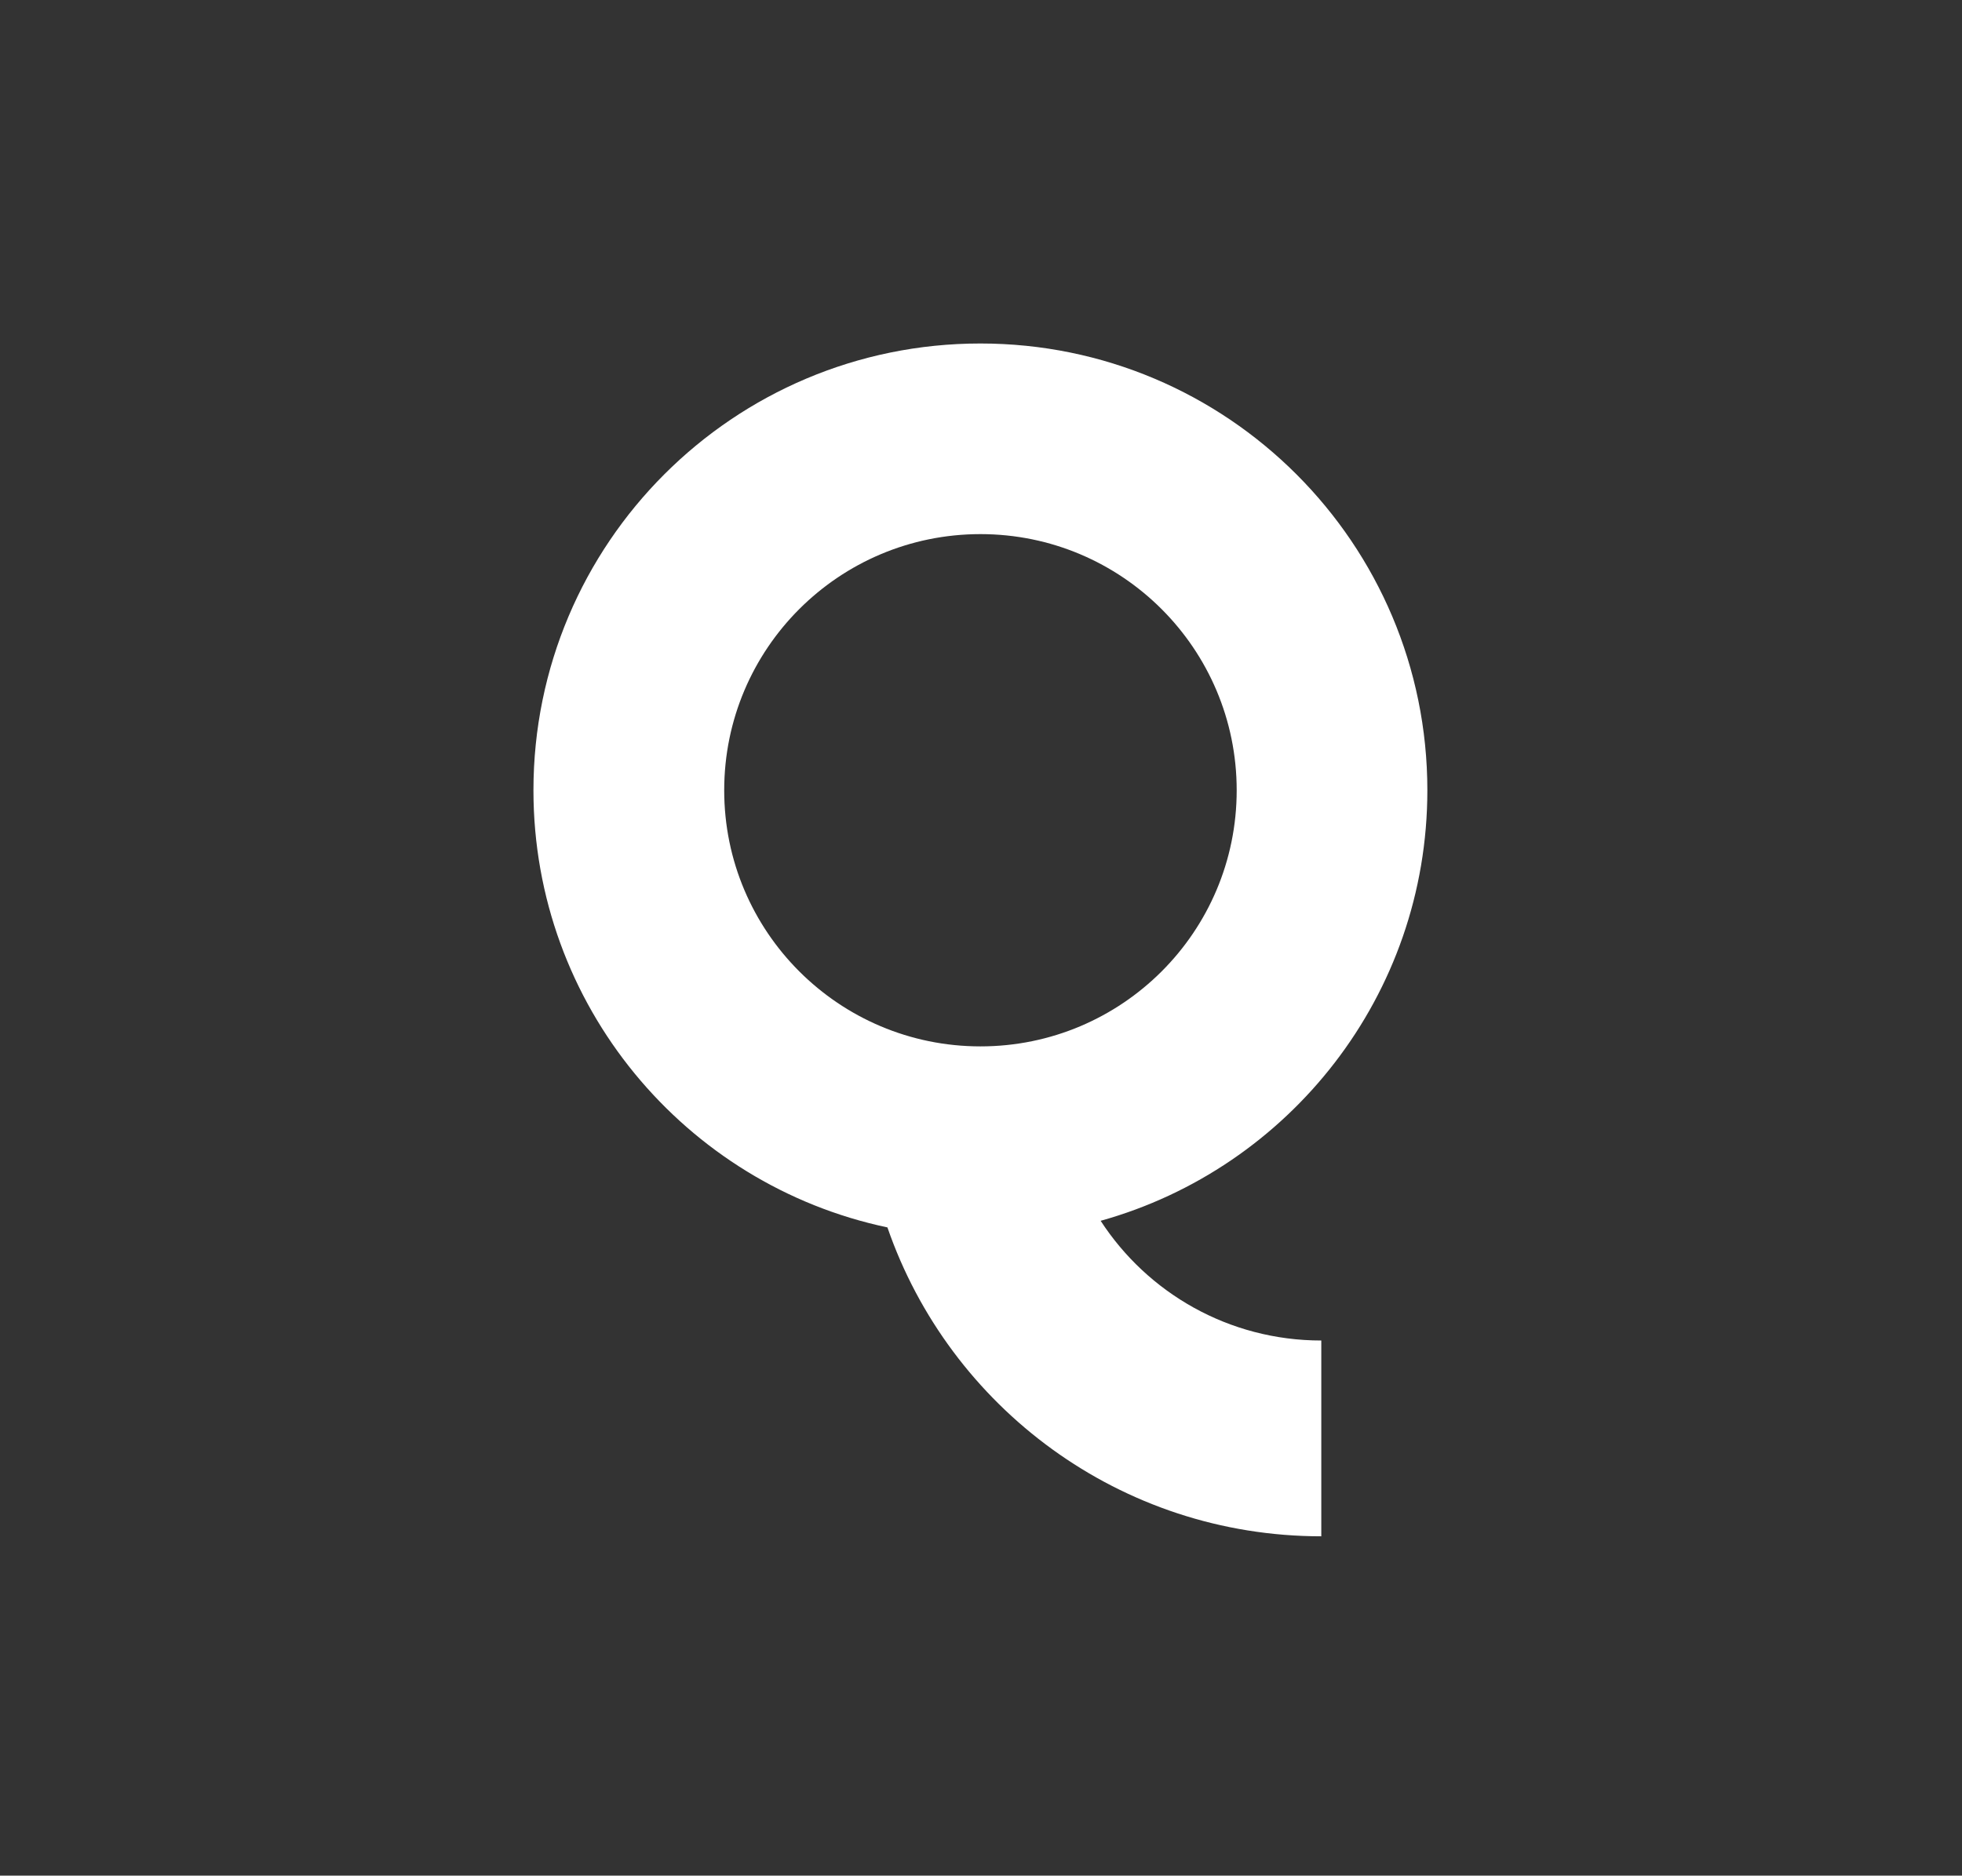 <svg width="434" height="415" viewBox="0 0 434 415" fill="none" xmlns="http://www.w3.org/2000/svg">
<rect x="0" y="0" width="434" height="415" fill="#333333" stroke="none"/>
<path d="M243.466 270.11C285.161 258.489 315.736 220.22 315.736 174.858C315.736 120.24 271.477 76 216.858 76C162.24 76 118 120.24 118 174.858C118 222.404 151.56 262.135 196.301 271.572C210.046 311.364 247.814 339.916 292.274 339.916V296.597C271.797 296.597 253.825 286.058 243.466 270.11ZM160.196 174.858C160.196 143.522 185.582 118.176 216.878 118.176C248.175 118.176 273.56 143.542 273.56 174.858C273.56 206.175 248.175 231.52 216.878 231.52C185.582 231.52 160.196 206.155 160.196 174.858Z" fill="white"/>
</svg>
